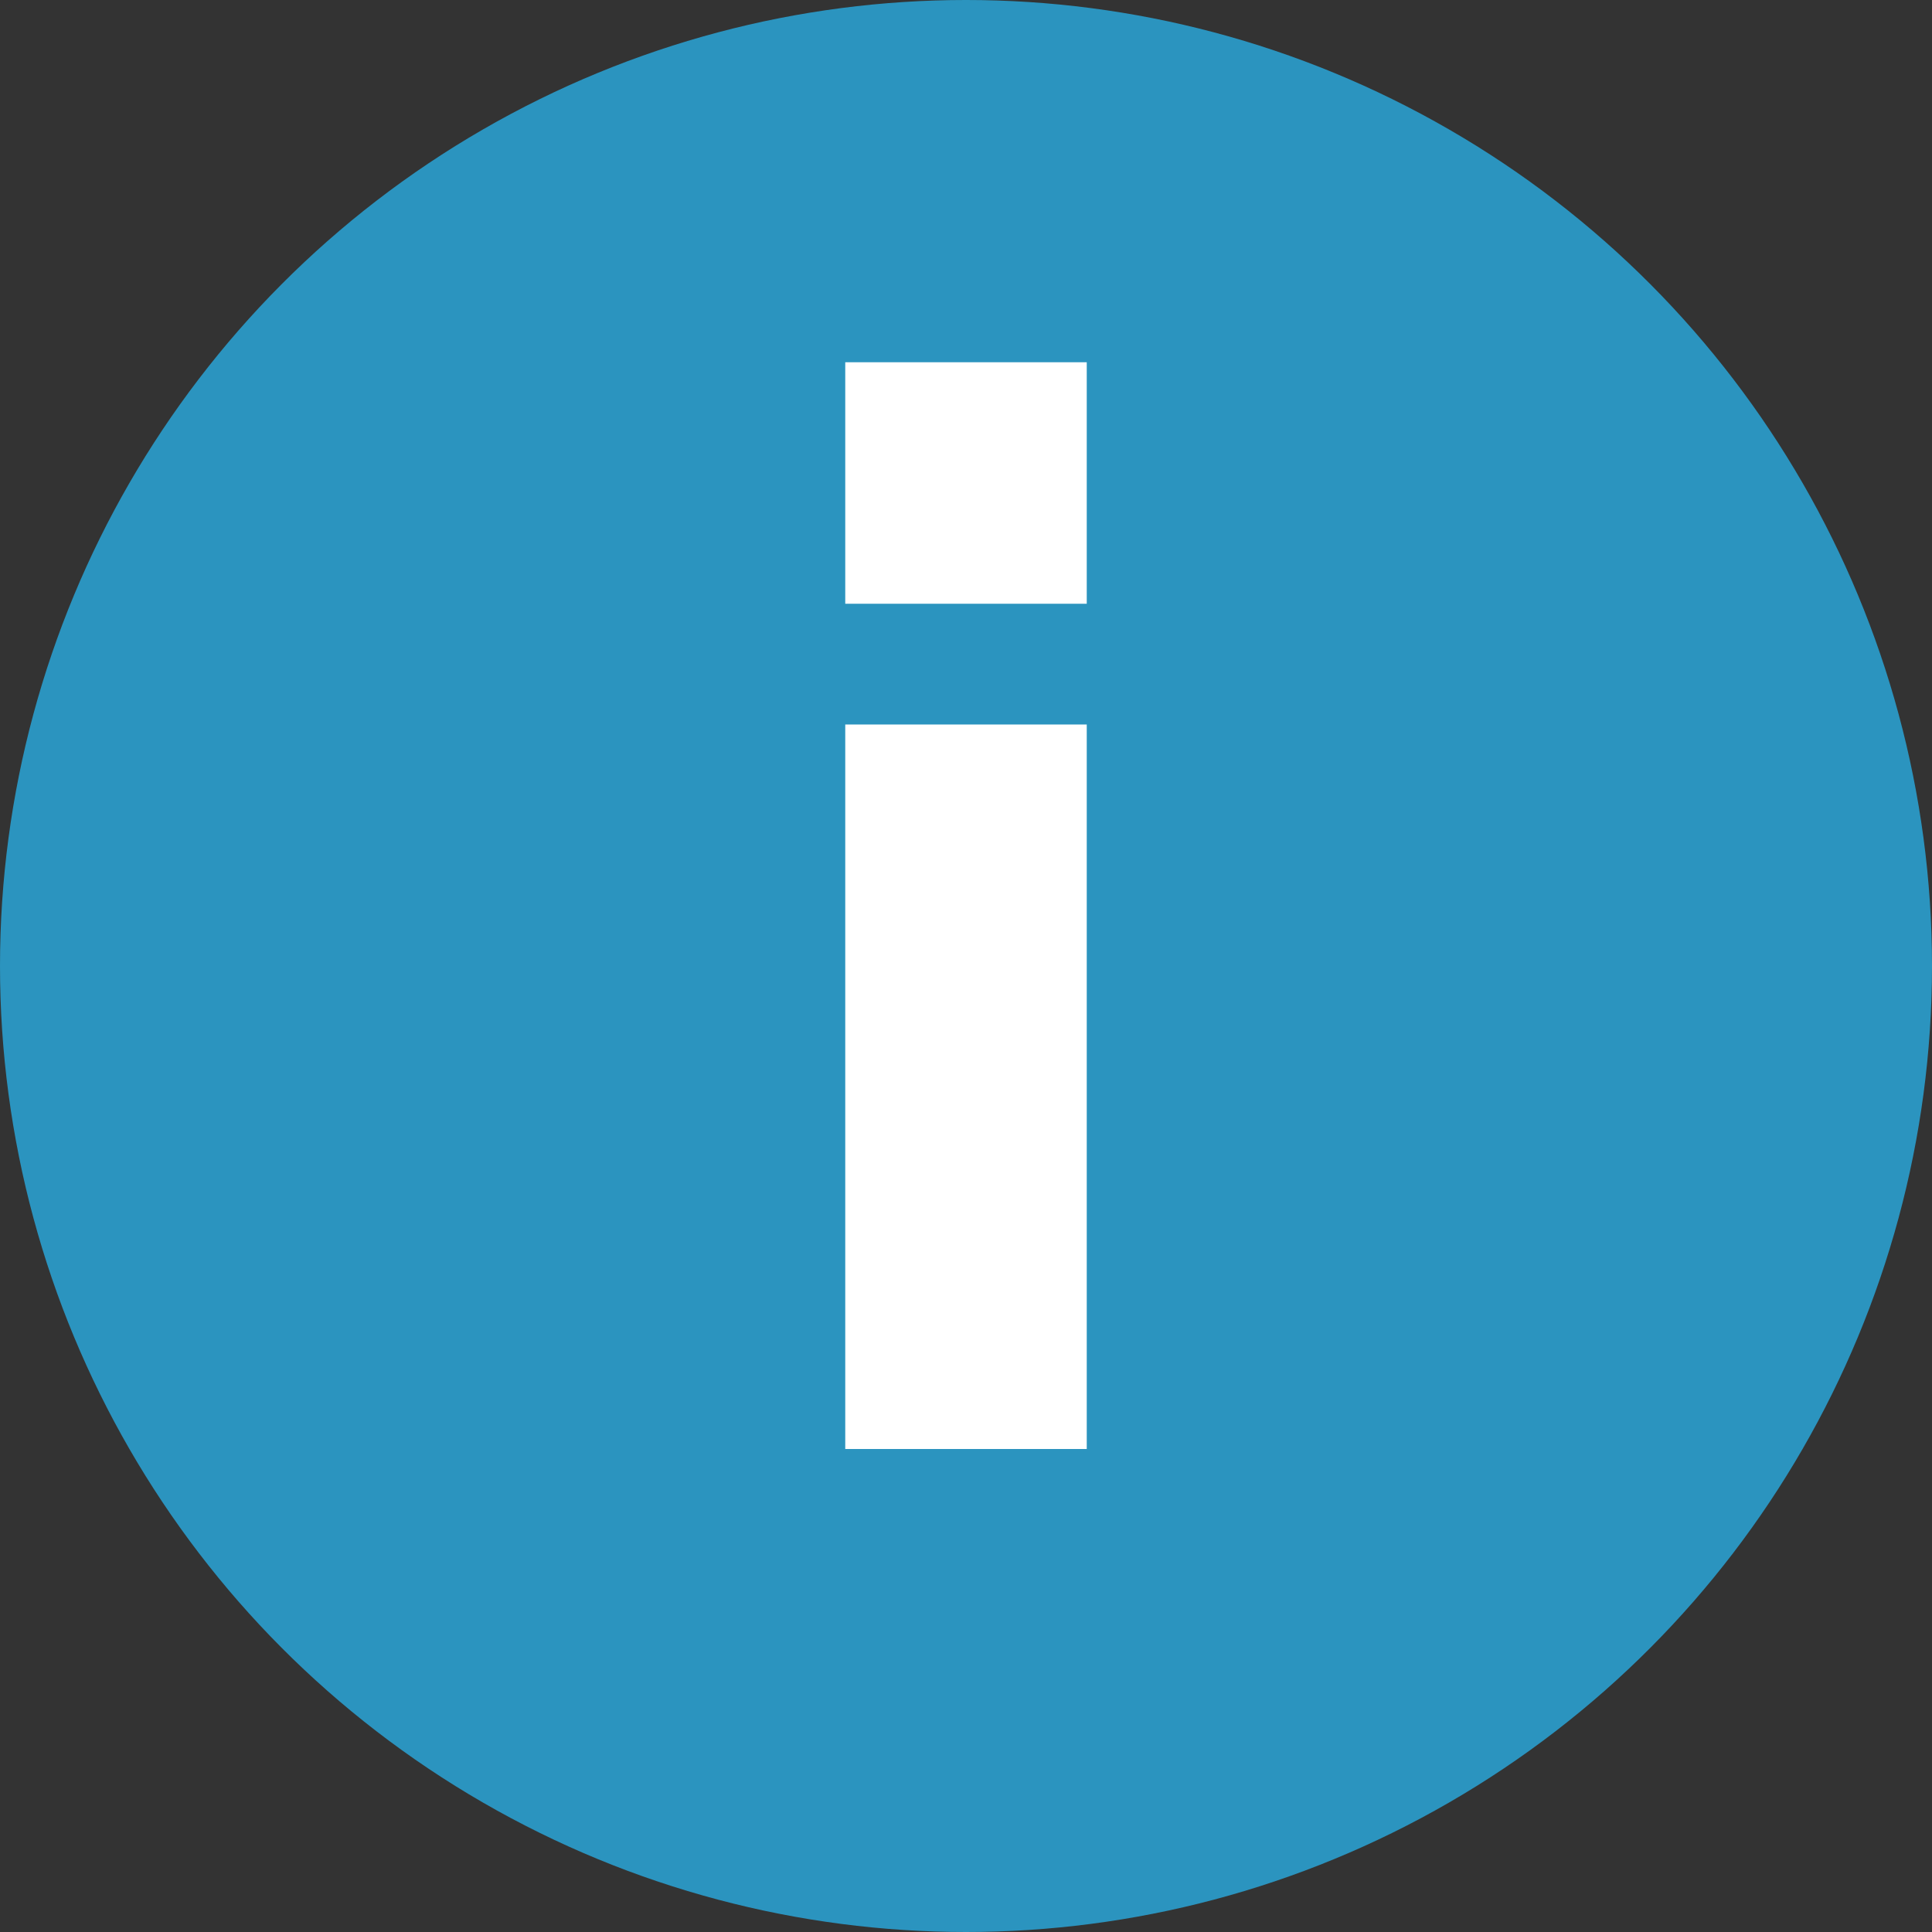 <svg id="Layer_1" xmlns="http://www.w3.org/2000/svg" viewBox="0 0 16 16"><rect x="0" y="0" width="16" height="16" fill="#333333" stroke="none"/><style>.st1{fill:#fff}</style><circle cx="8" cy="8" r="8" fill="#2b94bf"/><path class="st1" d="M7 6h2v6H7zm0-3h2v2H7z"/></svg>